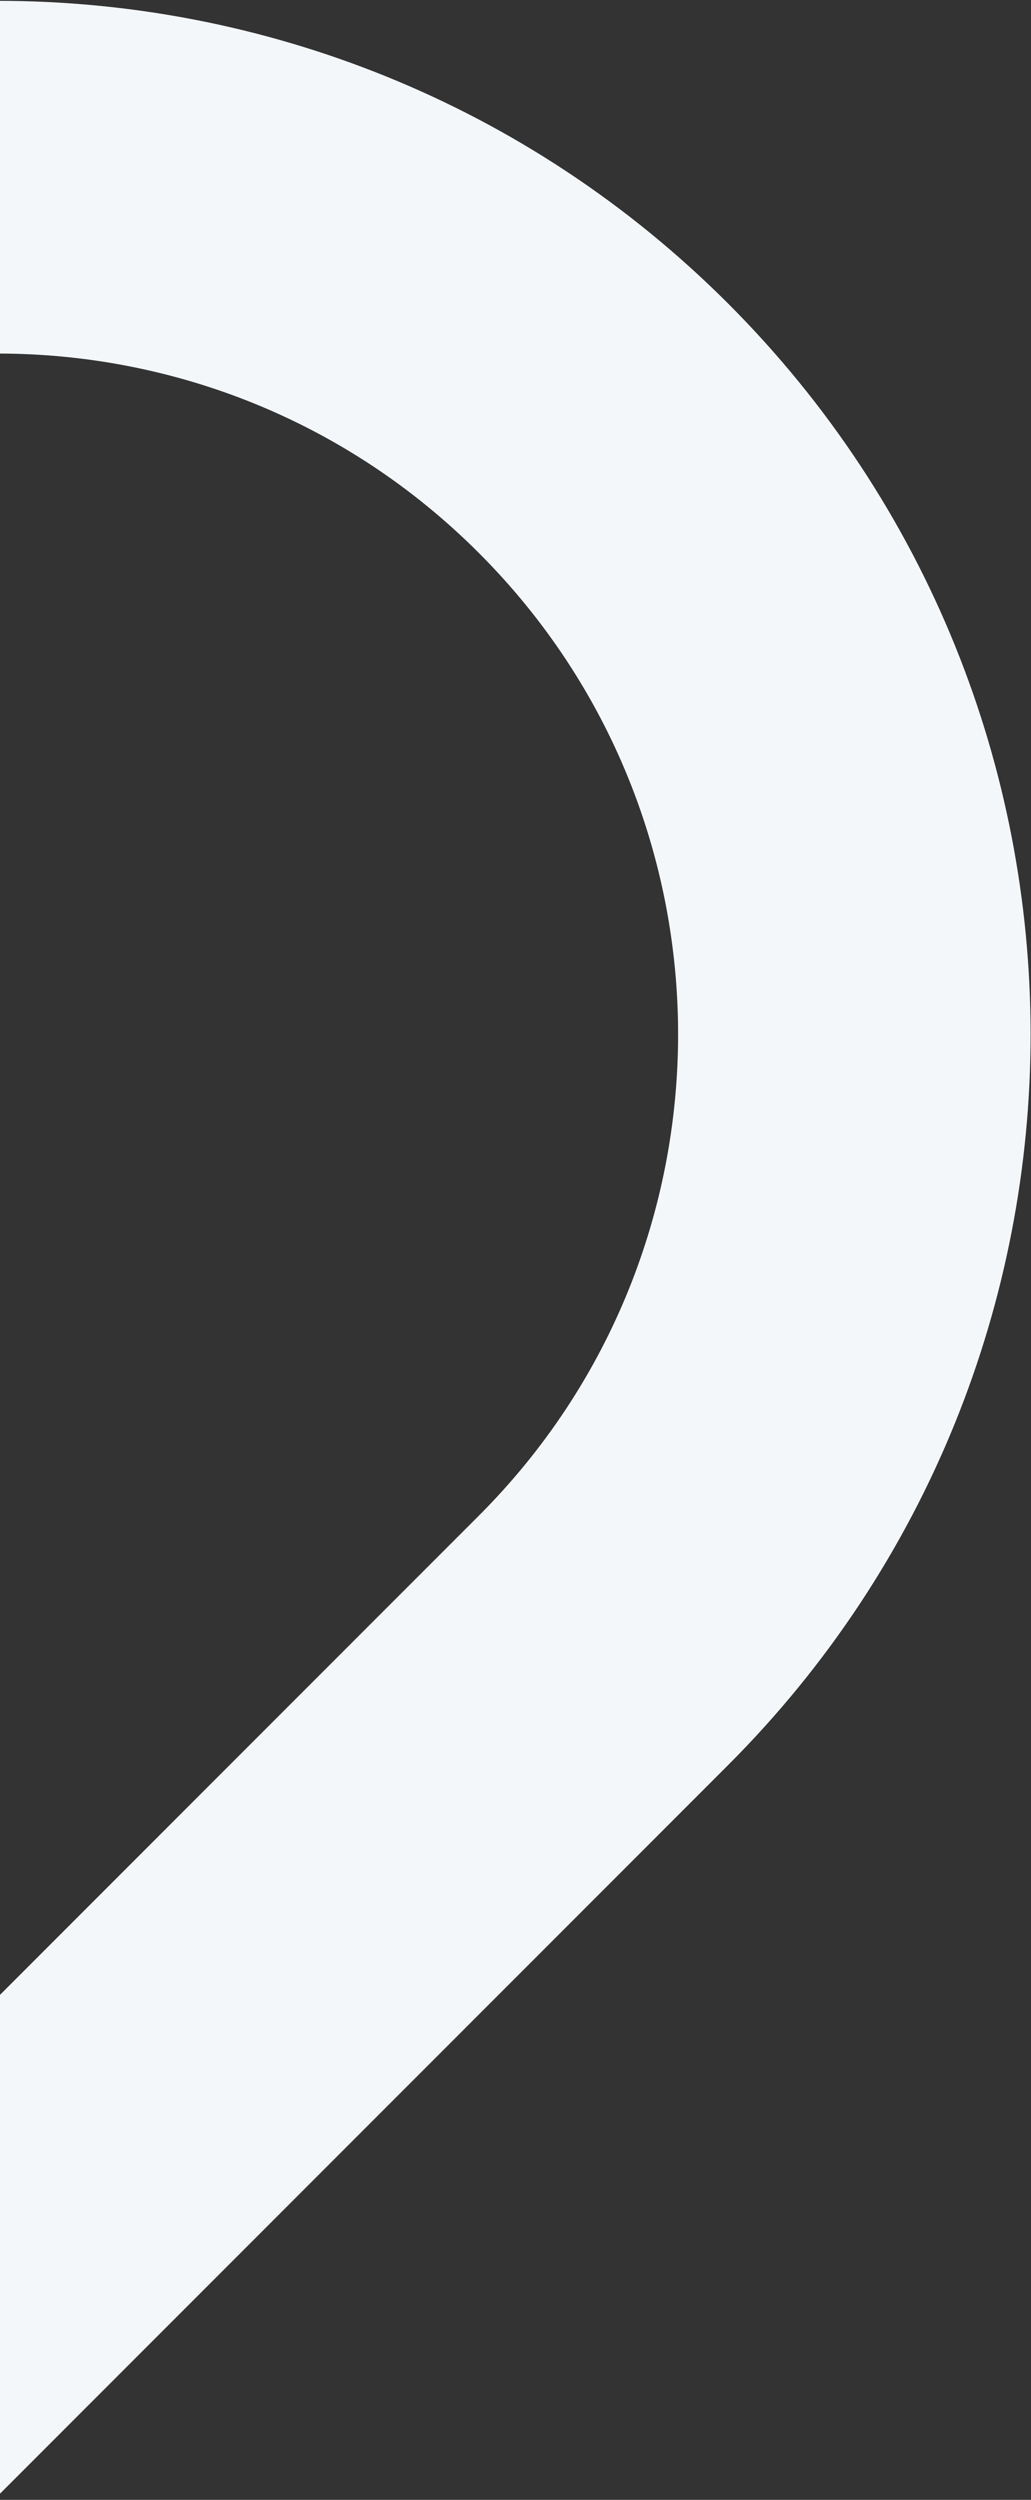 <?xml version="1.0" encoding="UTF-8"?>
<svg xmlns="http://www.w3.org/2000/svg" width="234" height="567" viewBox="0 0 234 567" fill="none">
  <rect x="0" y="0" width="234" height="567" fill="#333333" stroke="none"/>
  <g style="mix-blend-mode:soft-light">
    <path d="M136.966 97.129C212.886 173.049 212.886 296.14 136.966 372.06L-0.5 509.526L-137.966 372.06C-213.886 296.14 -213.886 173.049 -137.966 97.129C-62.045 21.208 61.045 21.208 136.966 97.129Z" stroke="#F4F7F9" stroke-width="80"></path>
  </g>
</svg>
